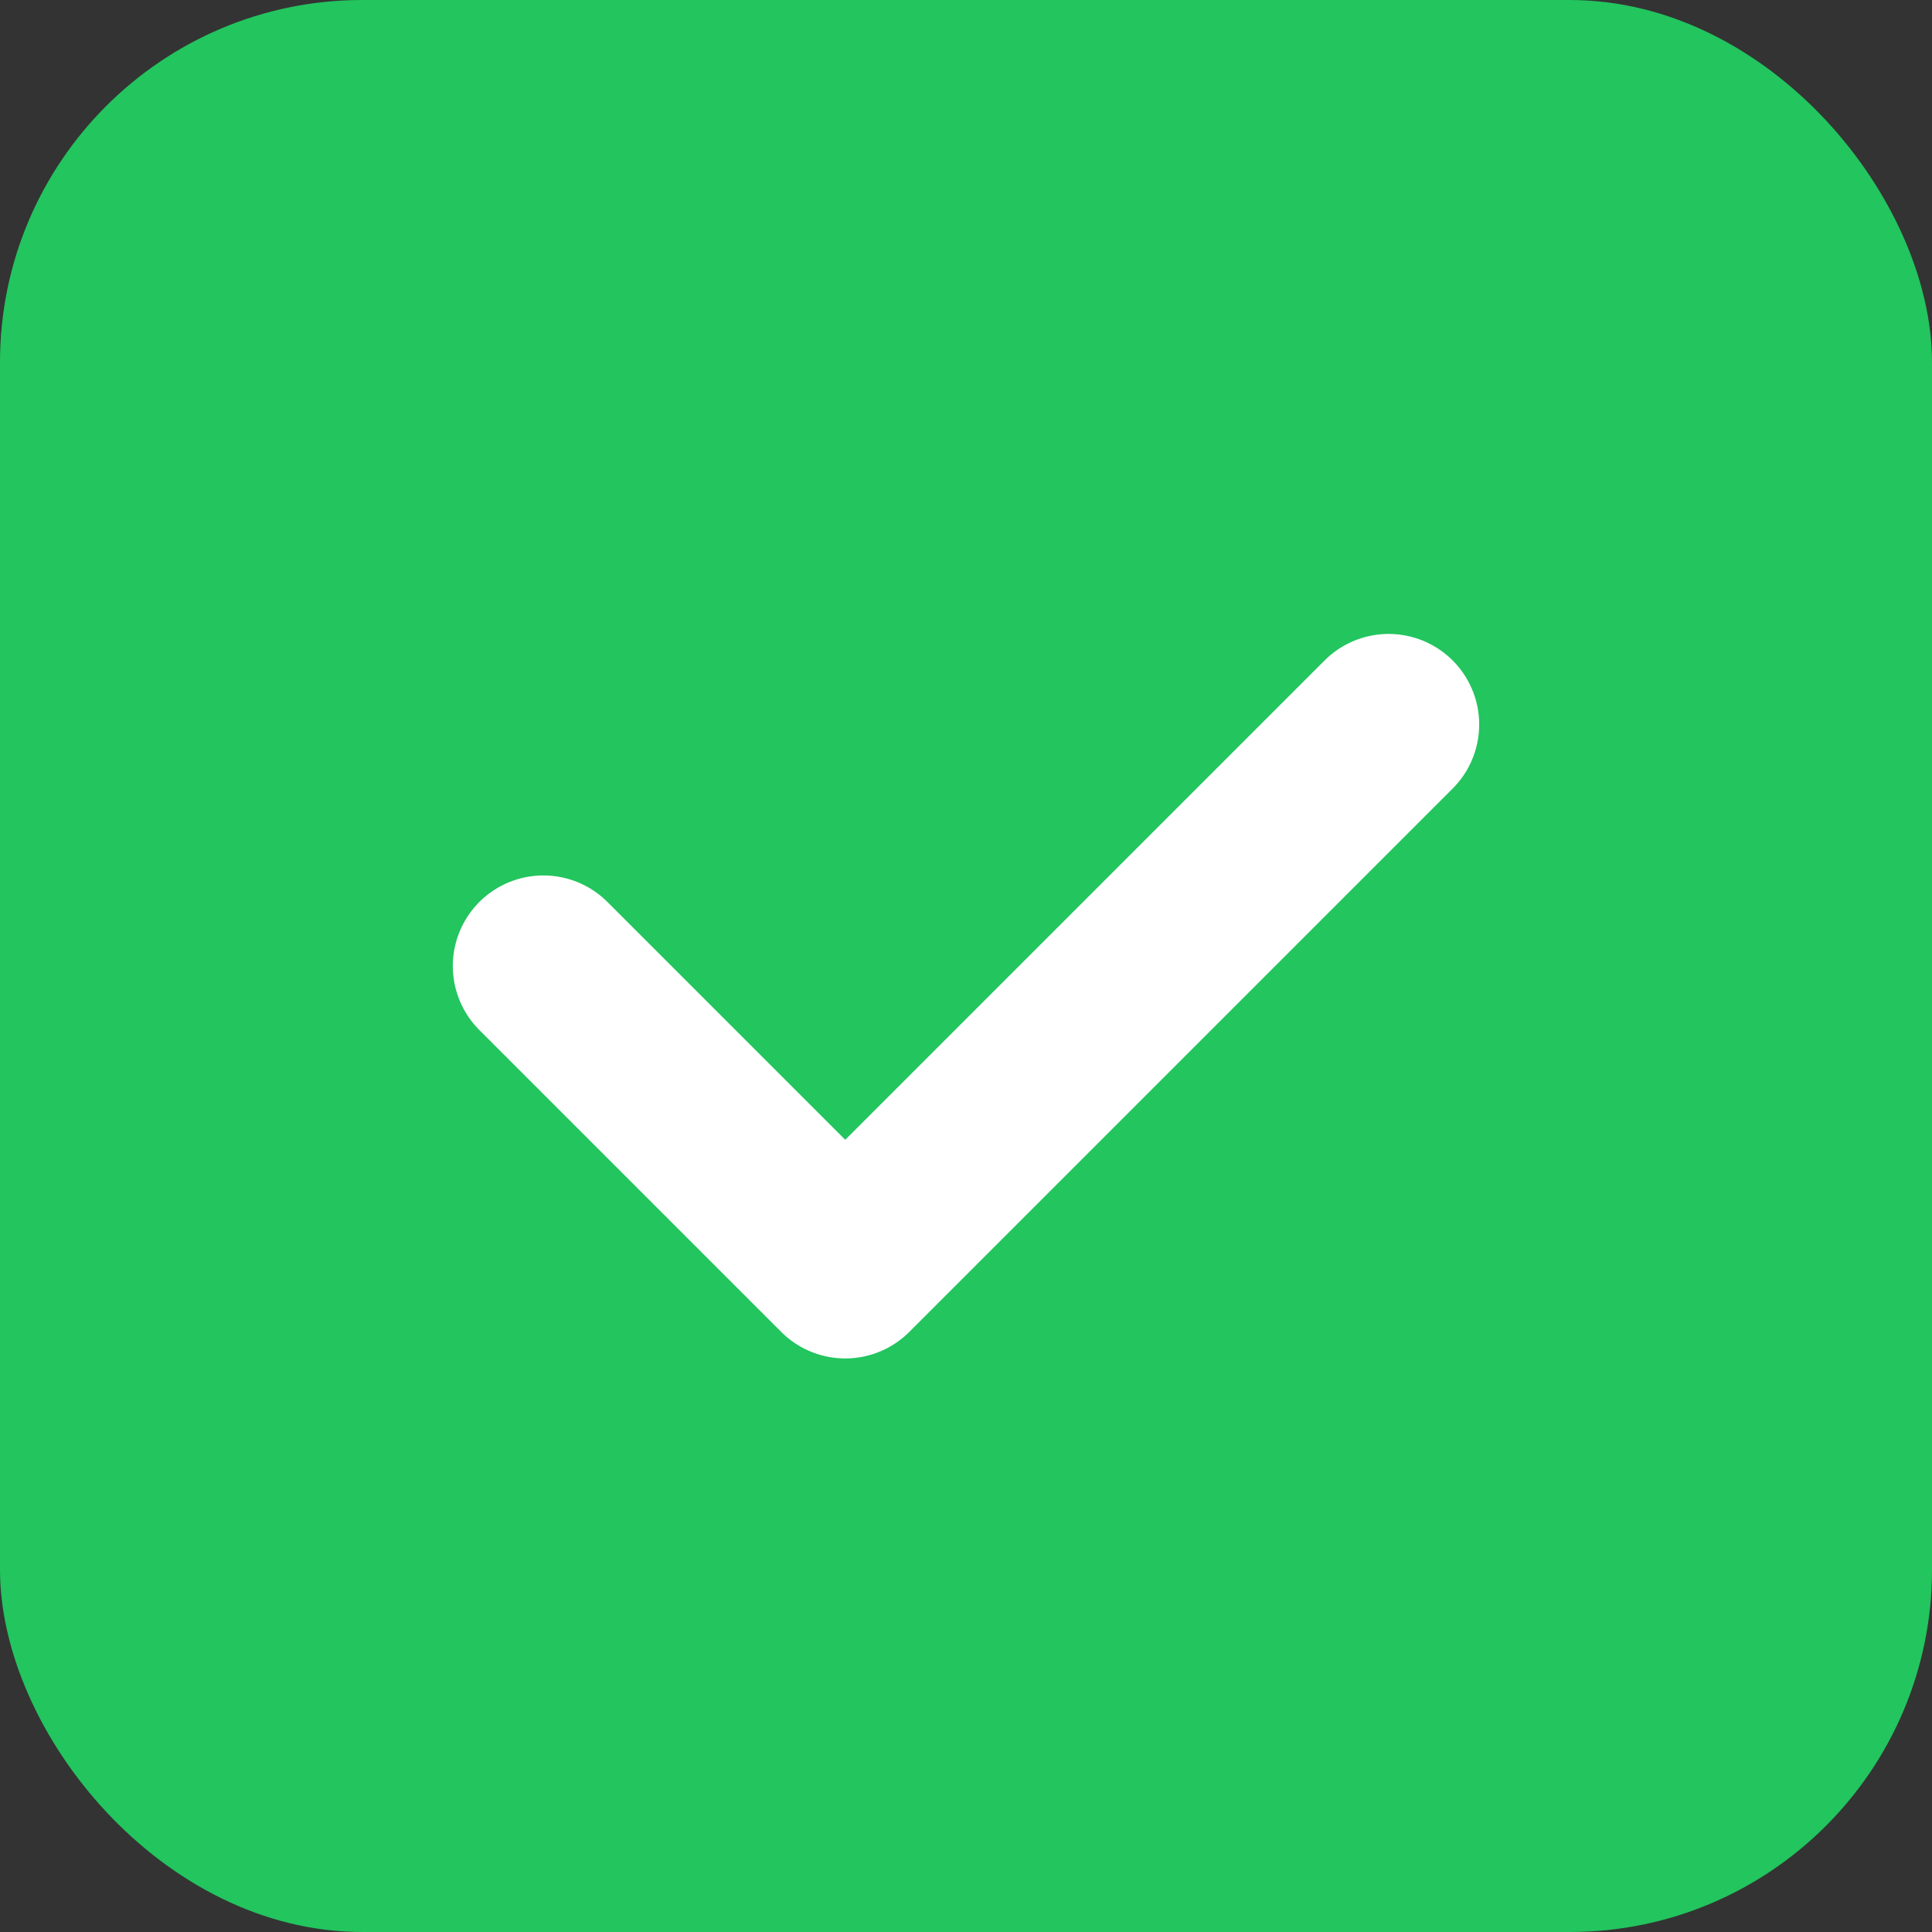 <svg width="32" height="32" viewBox="0 0 32 32" fill="none" xmlns="http://www.w3.org/2000/svg">
  <rect x="0" y="0" width="32" height="32" fill="#333333" stroke="none"/>
  <rect width="32" height="32" rx="6" fill="#22c55e"/>
  <path d="M9 16L14 21L23 12" stroke="white" stroke-width="3" stroke-linecap="round" stroke-linejoin="round"/>
</svg>
